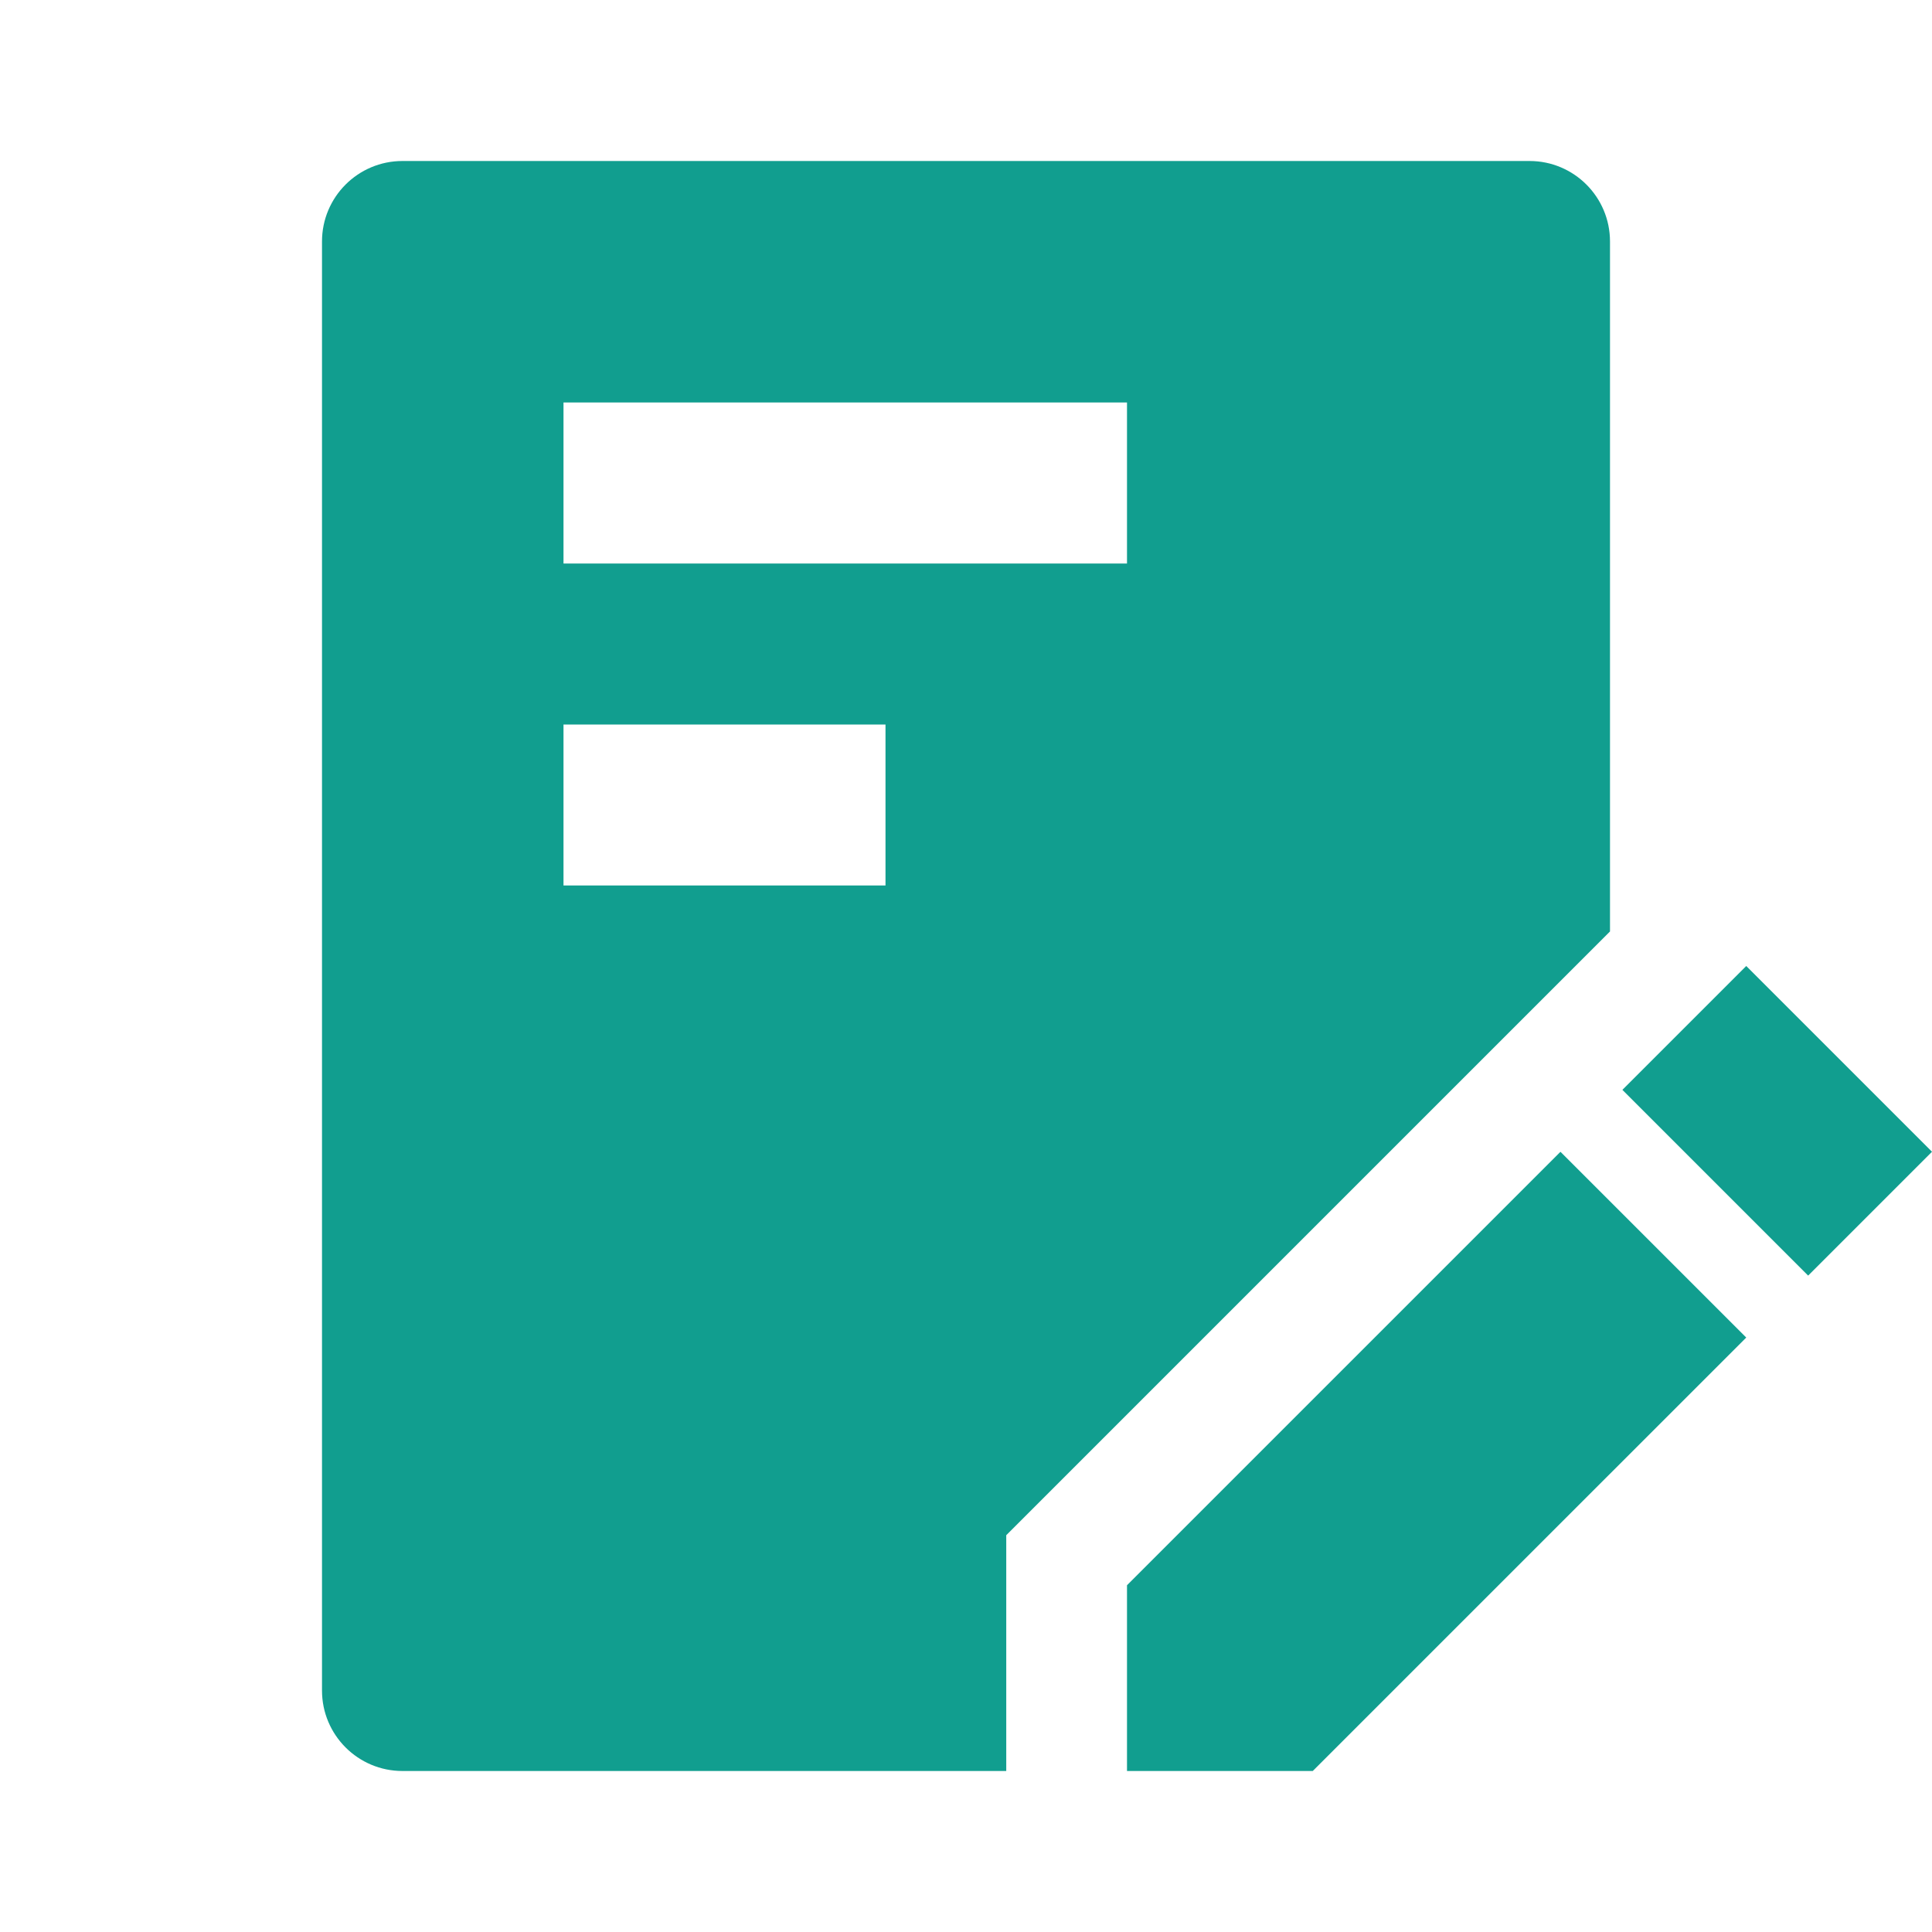 <svg width="48" height="48" viewBox="0 0 48 48" fill="none" xmlns="http://www.w3.org/2000/svg">
<path fill-rule="evenodd" clip-rule="evenodd" d="M8 6C8 4.895 8.895 4 10 4H38C39.105 4 40 4.895 40 6V23.142L25 38.142V44H10C8.895 44 8 43.105 8 42V6ZM14 18H22V22H14V18ZM28 10H14V14H28V10Z" fill="#119E8F"/>
<path d="M43.385 24L48 28.615L44.923 31.692L40.308 27.077L43.385 24Z" fill="#119E8F"/>
<path d="M38.769 28.616L43.385 33.231L32.615 44H28V39.385L38.769 28.616Z" fill="#119E8F"/>
</svg>
